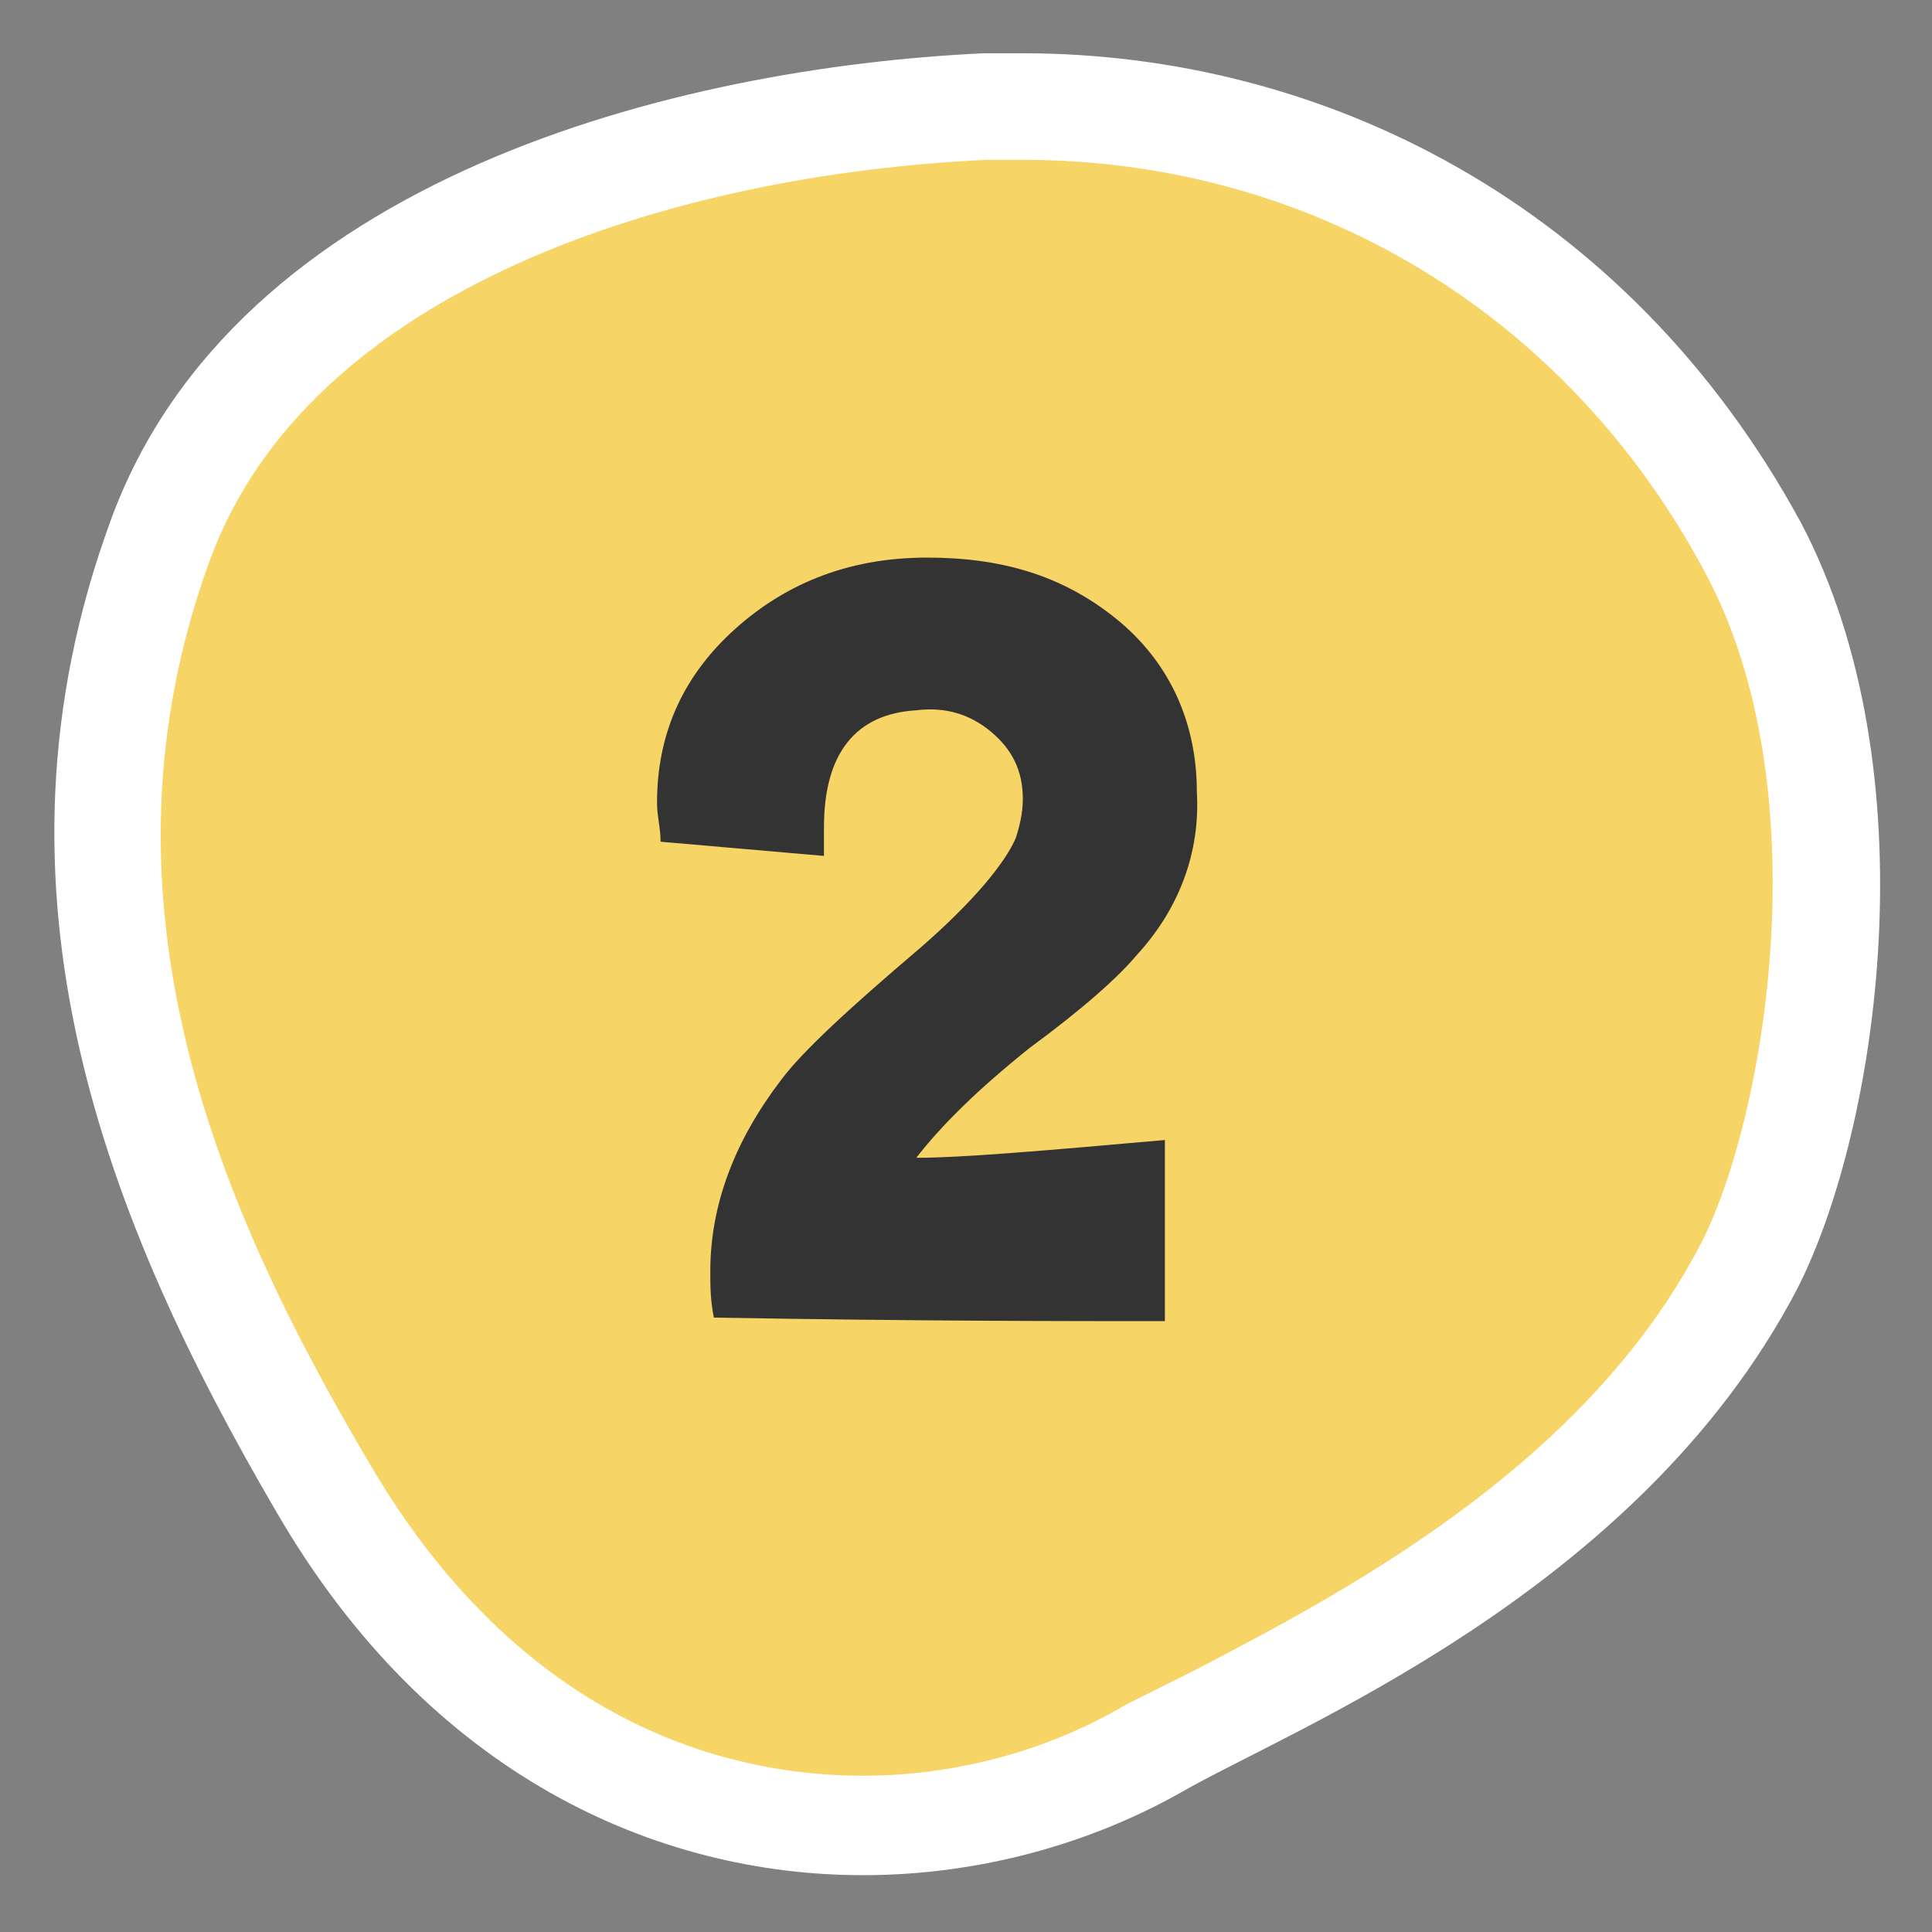 <?xml version="1.0" encoding="utf-8"?>
<!-- Generator: Adobe Illustrator 27.9.0, SVG Export Plug-In . SVG Version: 6.00 Build 0)  -->
<svg version="1.1" id="_レイヤー_2" xmlns="http://www.w3.org/2000/svg" xmlns:xlink="http://www.w3.org/1999/xlink" x="0px"
	 y="0px" viewBox="0 0 54.4 54.4" style="enable-background:new 0 0 54.4 54.4;" xml:space="preserve">
<rect x="0" y="0" width="54.4" height="54.4" fill="#808080" stroke="none"/>
<style type="text/css">
	.st0{fill-rule:evenodd;clip-rule:evenodd;fill:#F6D465;}
	.st1{fill:#FFFFFF;}
	.st2{enable-background:new    ;}
	.st3{fill:#333333;}
</style>
<g id="_文字">
	<g>
		<g>
			<g>
				<path class="st0" d="M24.3,51.4c-3.6,0-10.4-1.2-15.2-9.5c-4.4-7.5-8.3-16.4-4.6-26.7c3-8.3,14-11.8,23.3-12.2
					c0.4,0,0.7,0,1.1,0c8.7,0,16.3,4.6,20.5,12.4c3.4,6.3,2.1,16-0.1,20.2c-3.5,6.9-10.9,10.6-14.9,12.6c-0.8,0.4-1.4,0.7-1.9,1
					C30,50.6,27.1,51.4,24.3,51.4L24.3,51.4z"/>
			</g>
			<g>
				<path class="st1" d="M28.8,4.5c8.1,0,15.3,4.3,19.2,11.6c3.3,6.1,1.7,15.4-0.1,18.9c-3.3,6.4-10.4,10-14.2,12
					c-0.8,0.4-1.4,0.7-2,1c-2.2,1.3-4.8,2-7.4,2c-3.3,0-9.4-1.1-13.9-8.8c-4.2-7.1-8-15.8-4.5-25.4C8.7,8.1,19,4.9,27.8,4.5
					C28.1,4.5,28.5,4.5,28.8,4.5 M28.8,1.5c-0.4,0-0.8,0-1.1,0C19.1,1.9,6.6,5,3.1,14.7C-0.7,25.1,3,34.4,7.8,42.6
					c4.3,7.4,10.7,10.2,16.5,10.2c3.3,0,6.4-0.9,8.9-2.3c3.1-1.8,12.9-5.6,17.4-14.2c2.3-4.5,3.8-14.6,0.1-21.6
					C45.8,5.7,37.2,1.5,28.8,1.5L28.8,1.5L28.8,1.5z"/>
			</g>
		</g>
		<g class="st2">
			<path class="st3" d="M32,26.9c-0.5,0.6-1.5,1.5-3,2.6c-1.5,1.2-2.5,2.2-3.2,3.1c1.3,0,3.6-0.2,7-0.5v5.1c-2.7,0-6.9,0-12.7-0.1
				c-0.1-0.5-0.1-0.9-0.1-1.3c0-1.9,0.7-3.7,2-5.4c0.6-0.8,1.9-2,3.9-3.7c1.5-1.3,2.4-2.4,2.7-3.1c0.1-0.3,0.2-0.7,0.2-1.1
				c0-0.8-0.3-1.4-0.9-1.9c-0.6-0.5-1.3-0.7-2.1-0.6c-1.7,0.1-2.6,1.2-2.6,3.3c0,0.3,0,0.5,0,0.8l-4.6-0.4c0-0.4-0.1-0.7-0.1-1.1
				c0-1.9,0.7-3.5,2.1-4.8c1.4-1.3,3.2-2.1,5.5-2.1c2.1,0,3.8,0.5,5.3,1.7c1.5,1.2,2.3,2.9,2.3,4.9C33.8,24,33.2,25.6,32,26.9z"/>
		</g>
	</g>
</g>
</svg>
